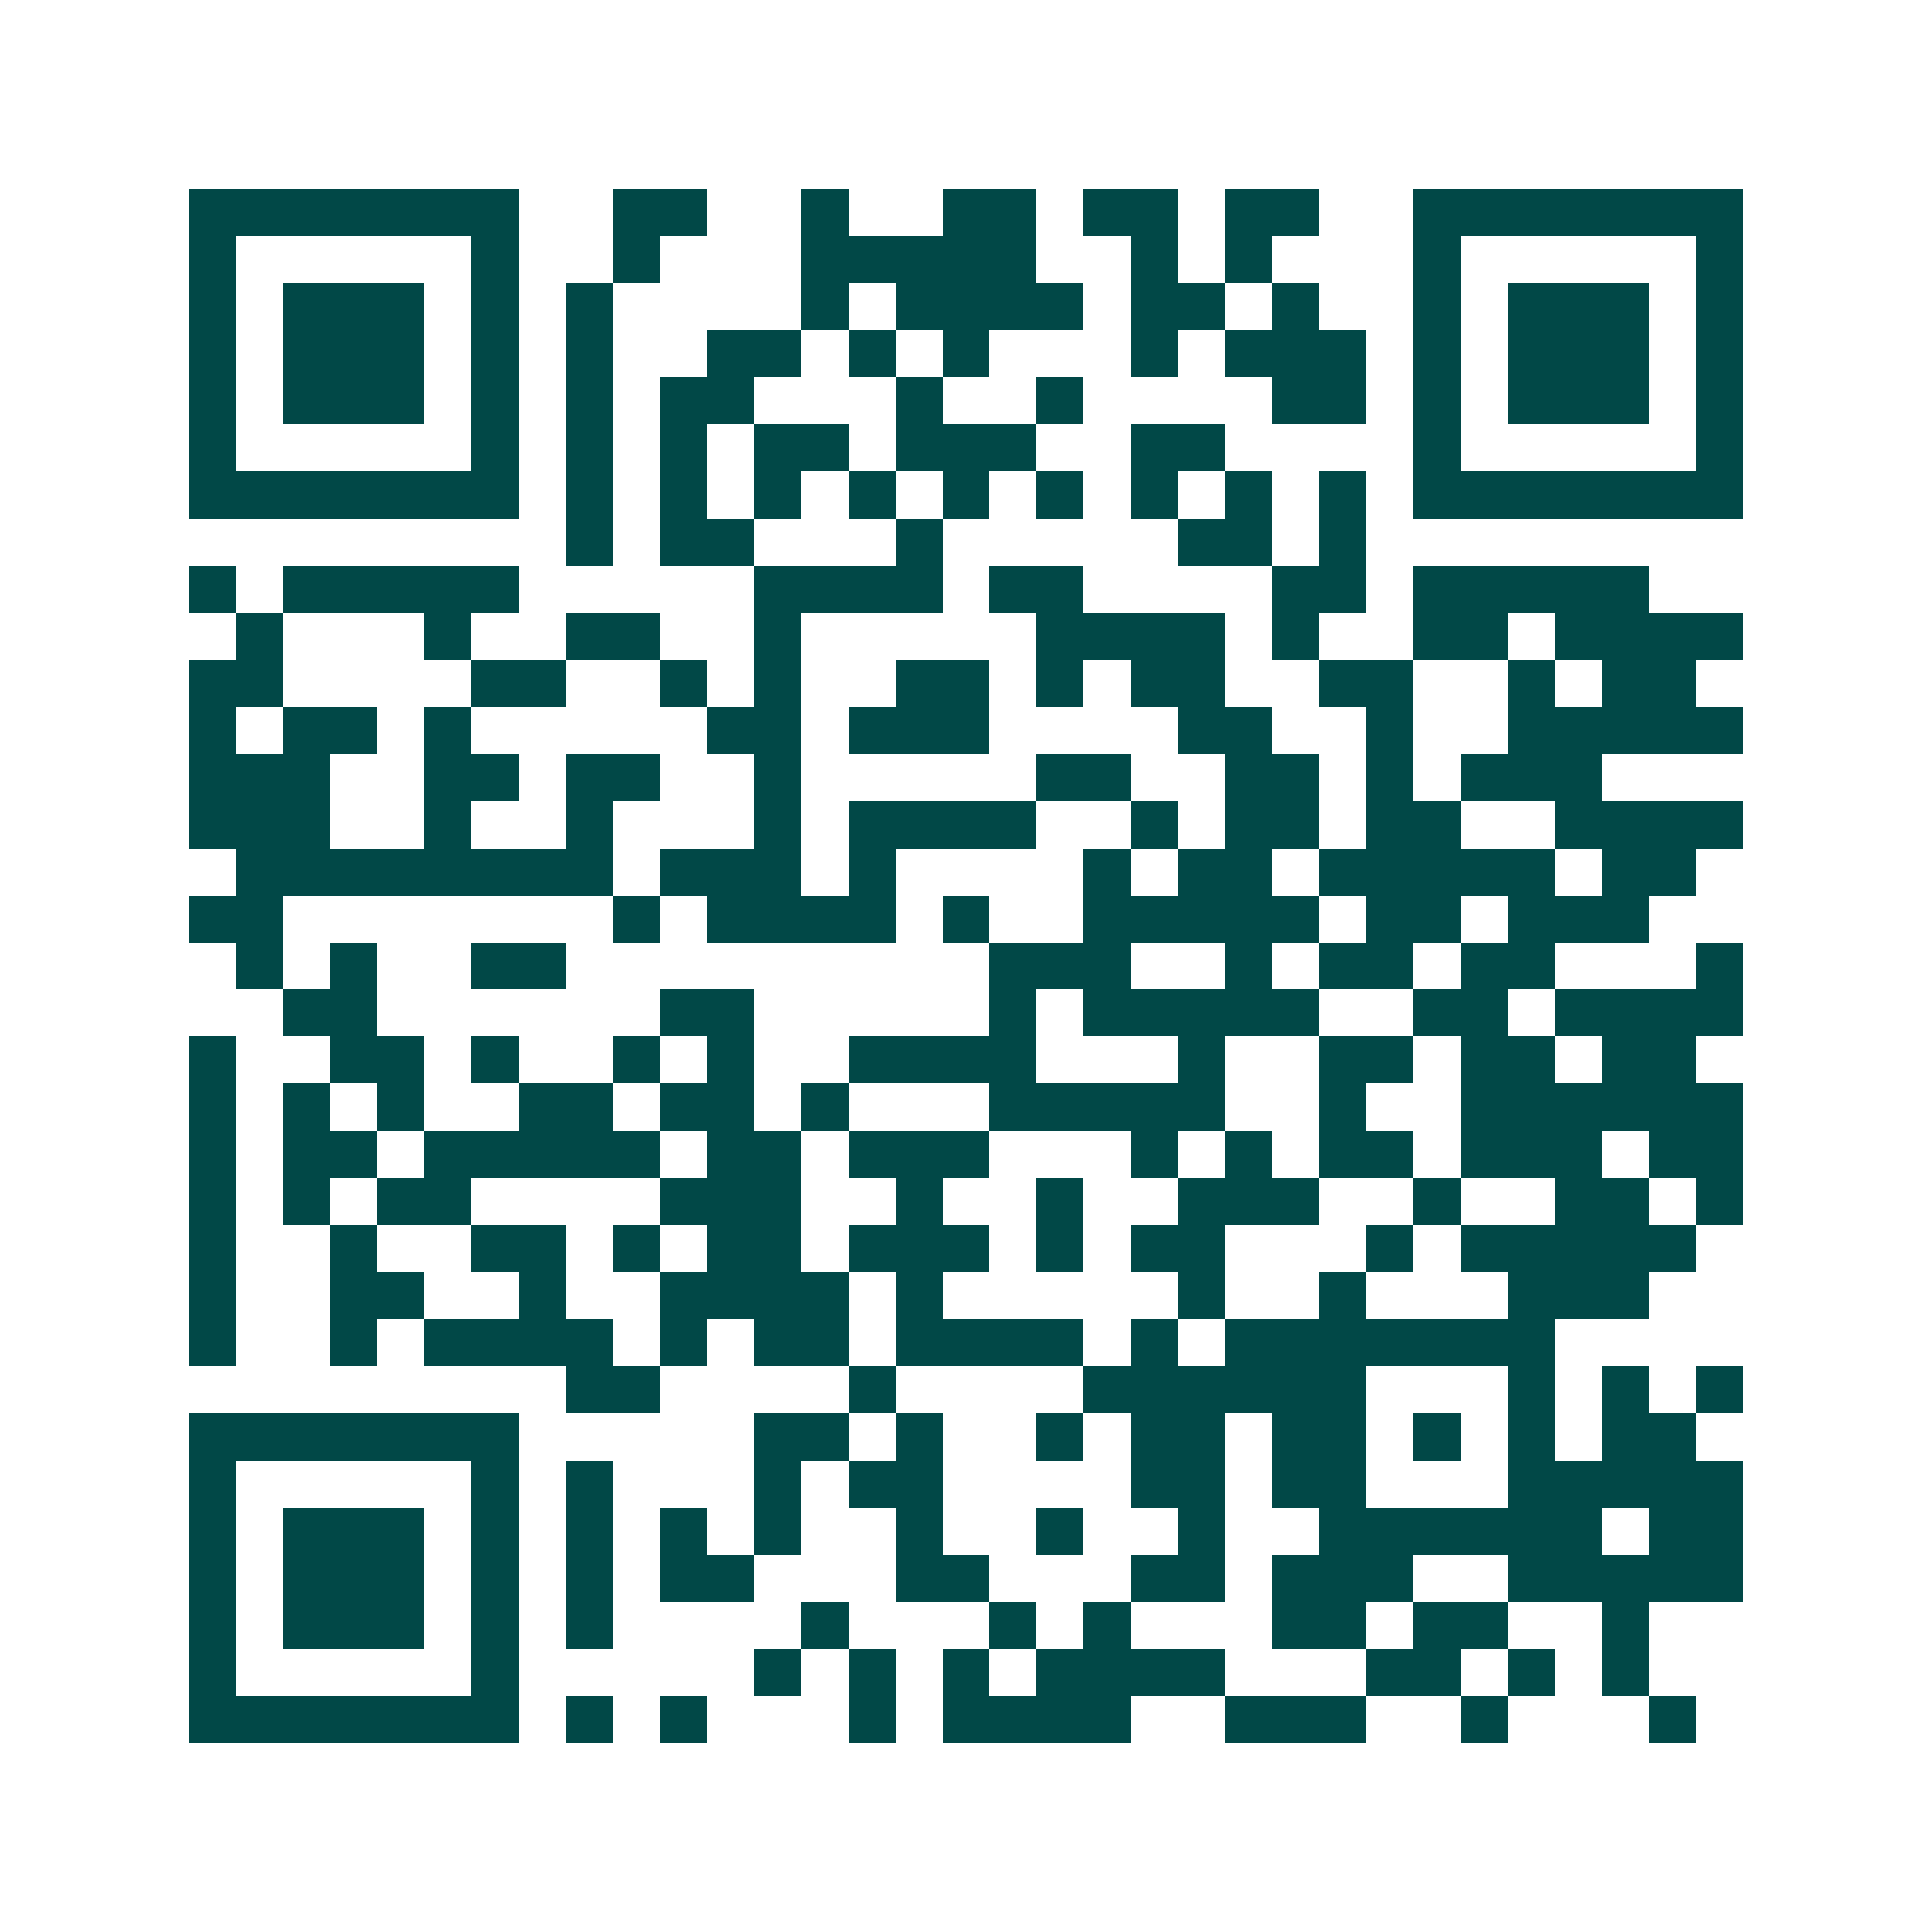 <svg xmlns="http://www.w3.org/2000/svg" width="200" height="200" viewBox="0 0 41 41" shape-rendering="crispEdges"><path fill="#ffffff" d="M0 0h41v41H0z"/><path stroke="#014847" d="M4 4.5h7m2 0h2m2 0h1m2 0h2m1 0h2m1 0h2m2 0h7M4 5.5h1m5 0h1m2 0h1m3 0h5m2 0h1m1 0h1m3 0h1m5 0h1M4 6.5h1m1 0h3m1 0h1m1 0h1m4 0h1m1 0h4m1 0h2m1 0h1m2 0h1m1 0h3m1 0h1M4 7.5h1m1 0h3m1 0h1m1 0h1m2 0h2m1 0h1m1 0h1m3 0h1m1 0h3m1 0h1m1 0h3m1 0h1M4 8.5h1m1 0h3m1 0h1m1 0h1m1 0h2m3 0h1m2 0h1m4 0h2m1 0h1m1 0h3m1 0h1M4 9.5h1m5 0h1m1 0h1m1 0h1m1 0h2m1 0h3m2 0h2m4 0h1m5 0h1M4 10.5h7m1 0h1m1 0h1m1 0h1m1 0h1m1 0h1m1 0h1m1 0h1m1 0h1m1 0h1m1 0h7M12 11.5h1m1 0h2m3 0h1m5 0h2m1 0h1M4 12.5h1m1 0h5m5 0h4m1 0h2m4 0h2m1 0h5M5 13.5h1m3 0h1m2 0h2m2 0h1m5 0h4m1 0h1m2 0h2m1 0h4M4 14.5h2m4 0h2m2 0h1m1 0h1m2 0h2m1 0h1m1 0h2m2 0h2m2 0h1m1 0h2M4 15.5h1m1 0h2m1 0h1m5 0h2m1 0h3m4 0h2m2 0h1m2 0h5M4 16.5h3m2 0h2m1 0h2m2 0h1m5 0h2m2 0h2m1 0h1m1 0h3M4 17.5h3m2 0h1m2 0h1m3 0h1m1 0h4m2 0h1m1 0h2m1 0h2m2 0h4M5 18.5h8m1 0h3m1 0h1m4 0h1m1 0h2m1 0h5m1 0h2M4 19.5h2m7 0h1m1 0h4m1 0h1m2 0h5m1 0h2m1 0h3M5 20.5h1m1 0h1m2 0h2m9 0h3m2 0h1m1 0h2m1 0h2m3 0h1M6 21.5h2m6 0h2m5 0h1m1 0h5m2 0h2m1 0h4M4 22.5h1m2 0h2m1 0h1m2 0h1m1 0h1m2 0h4m3 0h1m2 0h2m1 0h2m1 0h2M4 23.5h1m1 0h1m1 0h1m2 0h2m1 0h2m1 0h1m3 0h5m2 0h1m2 0h6M4 24.5h1m1 0h2m1 0h5m1 0h2m1 0h3m3 0h1m1 0h1m1 0h2m1 0h3m1 0h2M4 25.5h1m1 0h1m1 0h2m4 0h3m2 0h1m2 0h1m2 0h3m2 0h1m2 0h2m1 0h1M4 26.5h1m2 0h1m2 0h2m1 0h1m1 0h2m1 0h3m1 0h1m1 0h2m3 0h1m1 0h5M4 27.5h1m2 0h2m2 0h1m2 0h4m1 0h1m5 0h1m2 0h1m3 0h3M4 28.5h1m2 0h1m1 0h4m1 0h1m1 0h2m1 0h4m1 0h1m1 0h7M12 29.5h2m4 0h1m4 0h6m3 0h1m1 0h1m1 0h1M4 30.5h7m5 0h2m1 0h1m2 0h1m1 0h2m1 0h2m1 0h1m1 0h1m1 0h2M4 31.5h1m5 0h1m1 0h1m3 0h1m1 0h2m4 0h2m1 0h2m3 0h5M4 32.5h1m1 0h3m1 0h1m1 0h1m1 0h1m1 0h1m2 0h1m2 0h1m2 0h1m2 0h6m1 0h2M4 33.5h1m1 0h3m1 0h1m1 0h1m1 0h2m3 0h2m3 0h2m1 0h3m2 0h5M4 34.5h1m1 0h3m1 0h1m1 0h1m4 0h1m3 0h1m1 0h1m3 0h2m1 0h2m2 0h1M4 35.5h1m5 0h1m5 0h1m1 0h1m1 0h1m1 0h4m3 0h2m1 0h1m1 0h1M4 36.5h7m1 0h1m1 0h1m3 0h1m1 0h4m2 0h3m2 0h1m3 0h1"/></svg>
